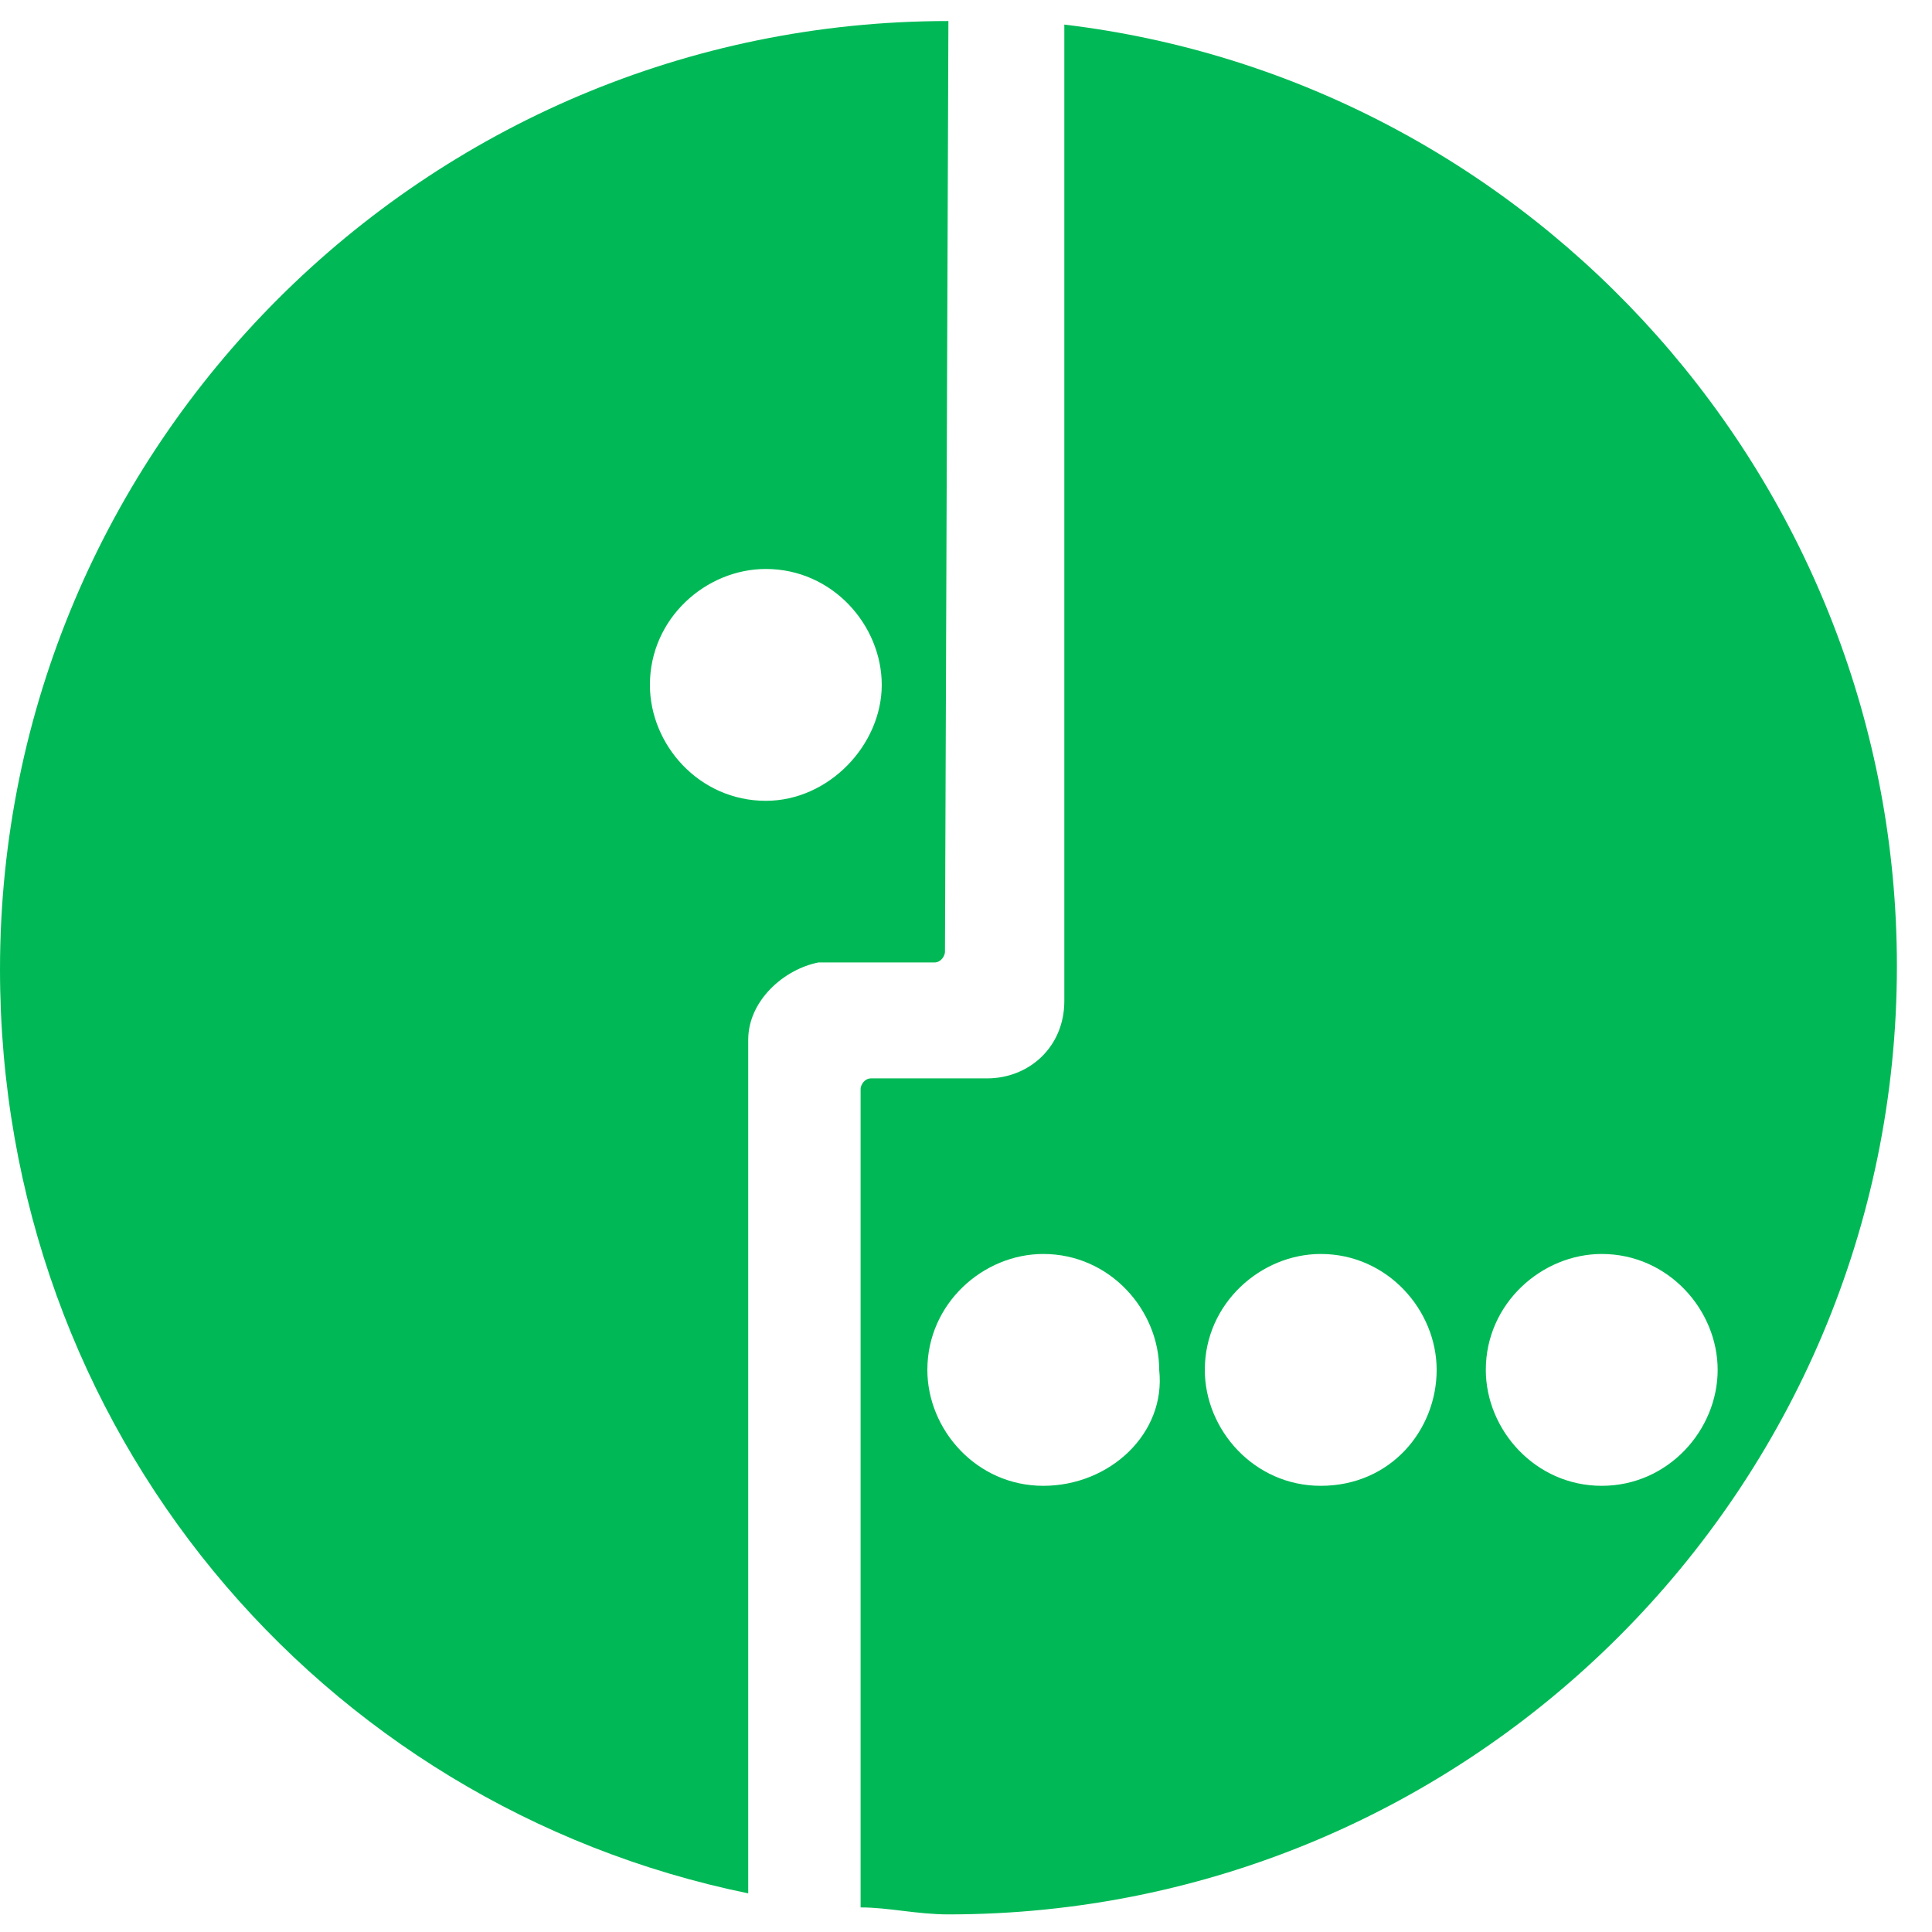 <?xml version="1.0" encoding="utf-8"?>
<svg width="18px" height="18px" viewBox="0 0 18 18" version="1.1" xmlns:xlink="http://www.w3.org/1999/xlink" xmlns="http://www.w3.org/2000/svg">
  <desc>Created with Lunacy</desc>
  <g id="megafon">
    <g id="Group">
      <path d="M1.898 0L1.898 9.098C1.898 9.524 1.571 9.818 1.178 9.818L0.098 9.818C0.033 9.818 0 9.884 0 9.916L0 17.542C0.262 17.542 0.524 17.607 0.818 17.607C5.695 17.607 9.655 13.647 9.655 8.771C9.655 4.287 6.284 0.524 1.898 0ZM0.622 12.534C0.622 13.091 1.08 13.614 1.702 13.614C2.324 13.614 2.847 13.124 2.782 12.534C2.782 11.978 2.324 11.454 1.702 11.454C1.145 11.454 0.622 11.913 0.622 12.534ZM4.287 13.614C3.665 13.614 3.207 13.091 3.207 12.534C3.207 11.913 3.731 11.454 4.287 11.454C4.909 11.454 5.367 11.978 5.367 12.534C5.367 13.091 4.942 13.614 4.287 13.614ZM5.825 12.534C5.825 13.091 6.284 13.614 6.905 13.614C7.527 13.614 7.985 13.091 7.985 12.534C7.985 11.978 7.527 11.454 6.905 11.454C6.349 11.454 5.825 11.913 5.825 12.534Z" transform="translate(8.018 0.229)" id="Shape" fill="#00B956" fill-rule="evenodd" stroke="none" />
      <path d="M0 8.836C0 3.96 3.96 0 8.836 0L8.804 8.673C8.804 8.705 8.771 8.771 8.705 8.771L7.625 8.771C7.298 8.836 6.971 9.131 6.971 9.491L6.971 17.444C2.978 16.625 0 13.124 0 8.836ZM6.055 6.185C6.055 6.742 6.513 7.265 7.135 7.265C7.724 7.265 8.215 6.742 8.215 6.185C8.215 5.629 7.756 5.105 7.135 5.105C6.578 5.105 6.055 5.564 6.055 6.185Z" transform="translate(0 0.196)" id="Shape_1_" fill="#00B956" fill-rule="evenodd" stroke="none" />
    </g>
  </g>
</svg>